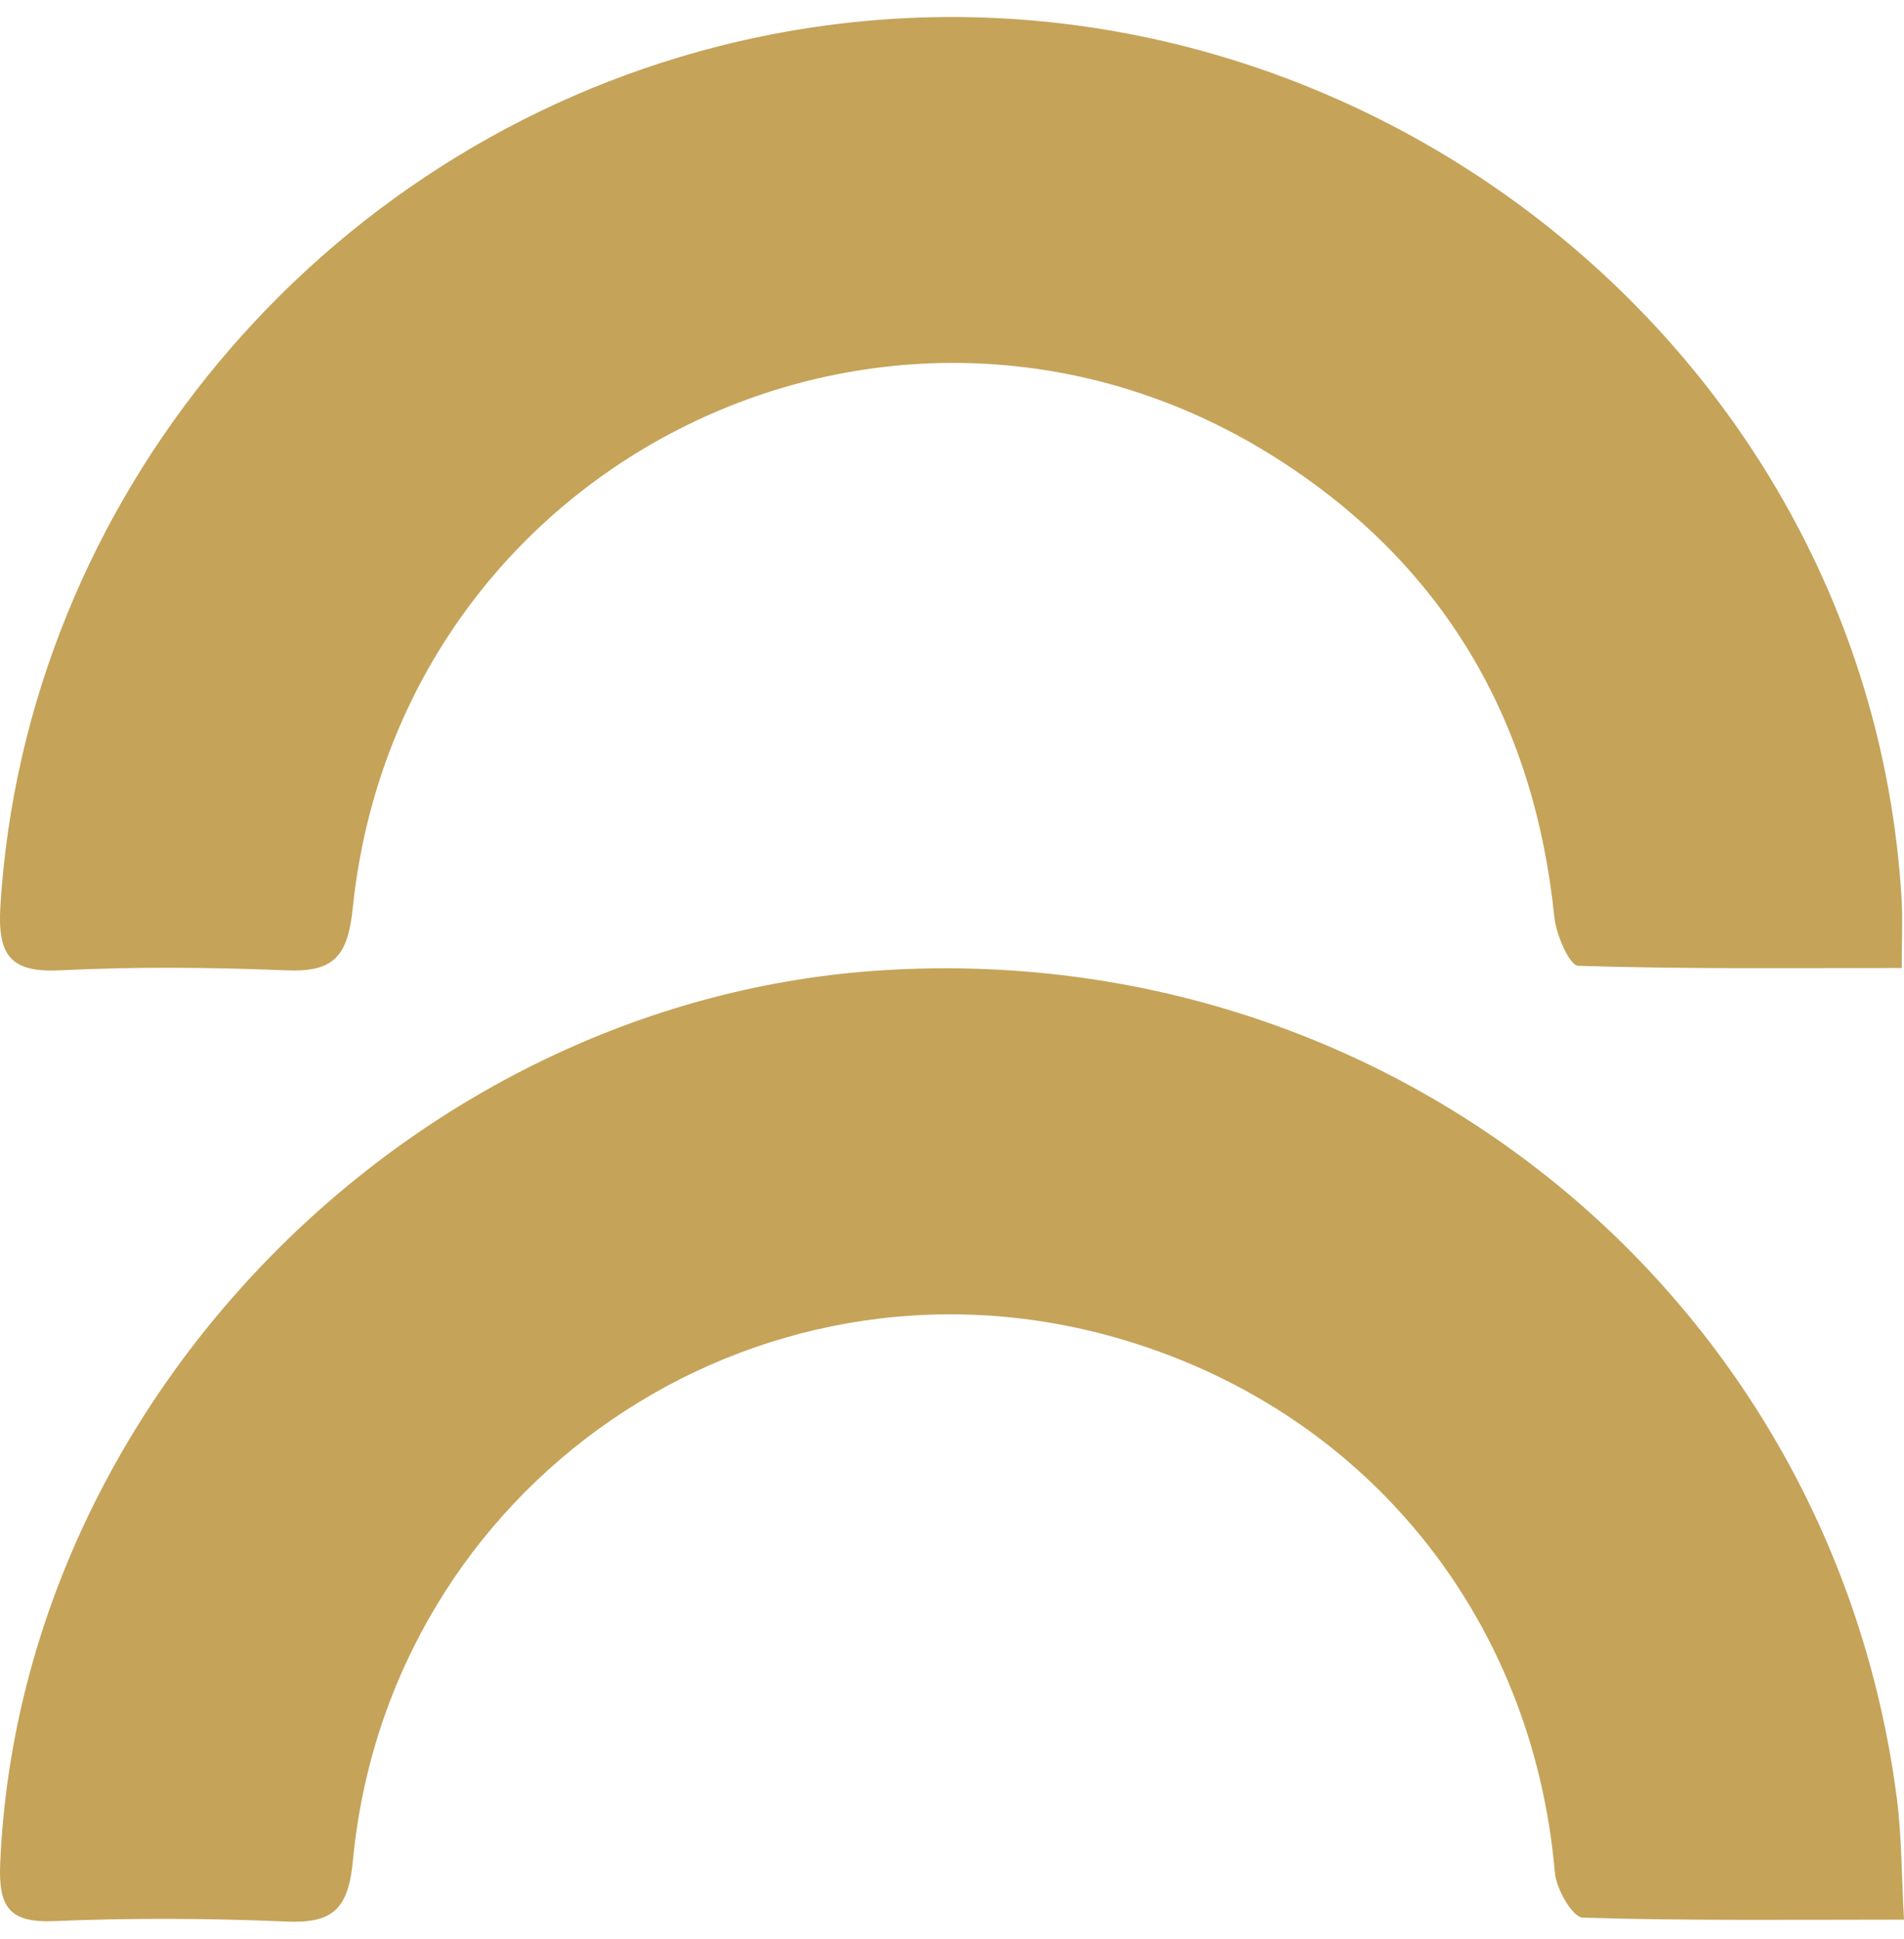 <svg width="56" height="57" viewBox="0 0 56 57" fill="none" xmlns="http://www.w3.org/2000/svg">
<path d="M55.931 28.46C52.688 28.46 49.55 28.495 46.418 28.395C46.16 28.386 45.769 27.483 45.716 26.964C45.139 21.317 42.588 16.809 37.86 13.677C26.655 6.25 11.747 13.326 10.372 26.722C10.226 28.131 9.801 28.585 8.429 28.529C6.21 28.439 3.978 28.417 1.762 28.529C0.282 28.6 -0.072 28.063 0.011 26.651C0.735 14.72 9.367 4.354 21.134 1.361C37.966 -2.917 54.895 9.271 55.928 26.412C55.965 27.02 55.934 27.635 55.934 28.46H55.931Z" fill="#C5A359"/>
<path d="M56 56.439C52.725 56.439 49.637 56.476 46.552 56.38C46.254 56.371 45.773 55.542 45.732 55.06C45.077 47.476 40.093 41.382 32.783 39.317C22.161 36.318 11.428 43.651 10.379 54.71C10.242 56.132 9.789 56.554 8.423 56.495C6.151 56.398 3.87 56.386 1.598 56.482C0.251 56.541 -0.047 56.048 0.006 54.784C0.589 41.118 12.22 29.355 26.019 28.523C40.986 27.619 53.861 38.128 55.786 52.844C55.932 53.955 55.925 55.088 56 56.439Z" fill="#C5A359"/>
</svg>
